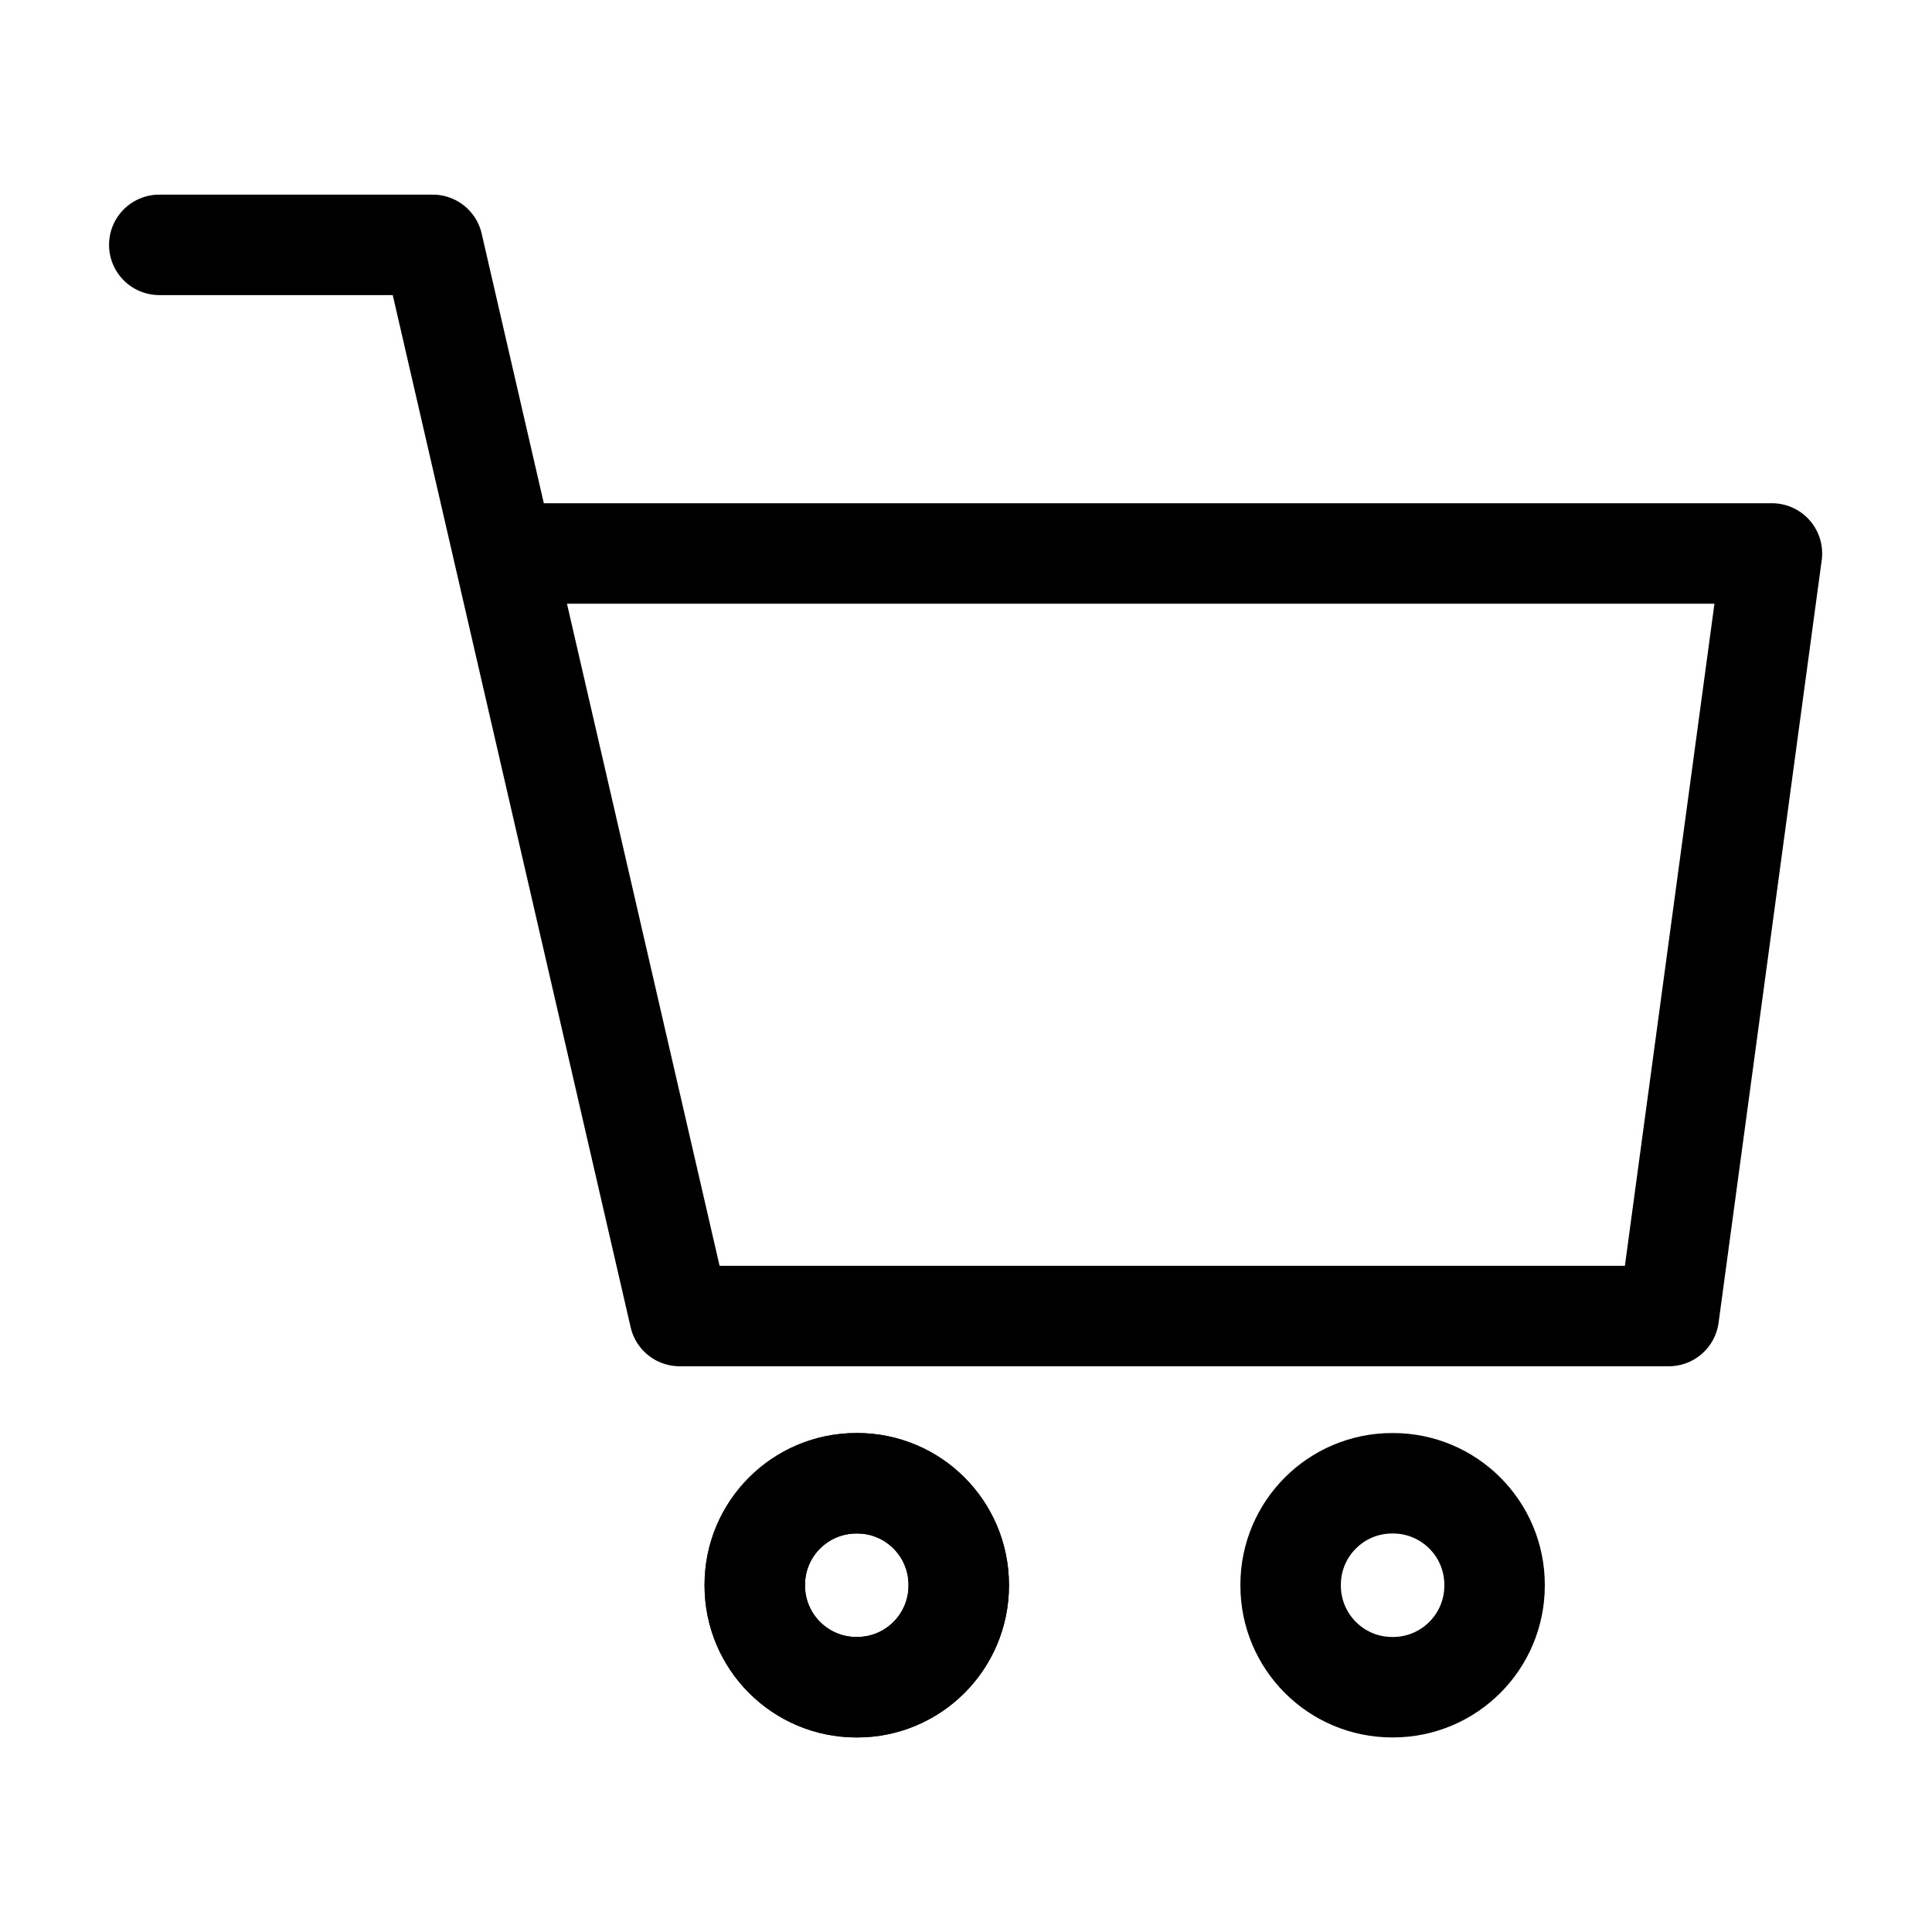 <svg width="34" height="34" viewBox="0 0 34 34" fill="none" xmlns="http://www.w3.org/2000/svg">
<path d="M2.803 4.309H7.615L11.96 23.16H29.368L31.183 9.74H8.866" stroke="black" stroke-width="1.768" stroke-linecap="round" stroke-linejoin="round"/>
<path d="M15.085 26.103H15.071C14.084 26.103 13.283 26.903 13.283 27.89V27.904C13.283 28.891 14.084 29.692 15.071 29.692H15.085C16.072 29.692 16.872 28.891 16.872 27.904V27.89C16.872 26.903 16.072 26.103 15.085 26.103Z" stroke="black" stroke-width="1.768" stroke-linecap="round" stroke-linejoin="round"/>
<path d="M15.085 26.103H15.071C14.084 26.103 13.283 26.903 13.283 27.89V27.904C13.283 28.891 14.084 29.692 15.071 29.692H15.085C16.072 29.692 16.872 28.891 16.872 27.904V27.89C16.872 26.903 16.072 26.103 15.085 26.103Z" stroke="black" stroke-width="1.768" stroke-linecap="round" stroke-linejoin="round"/>
<path d="M24.514 26.103H24.5C23.513 26.103 22.713 26.903 22.713 27.89V27.904C22.713 28.891 23.513 29.692 24.5 29.692H24.514C25.501 29.692 26.302 28.891 26.302 27.904V27.89C26.302 26.903 25.501 26.103 24.514 26.103Z" stroke="black" stroke-width="1.768" stroke-linecap="round" stroke-linejoin="round"/>
</svg>
